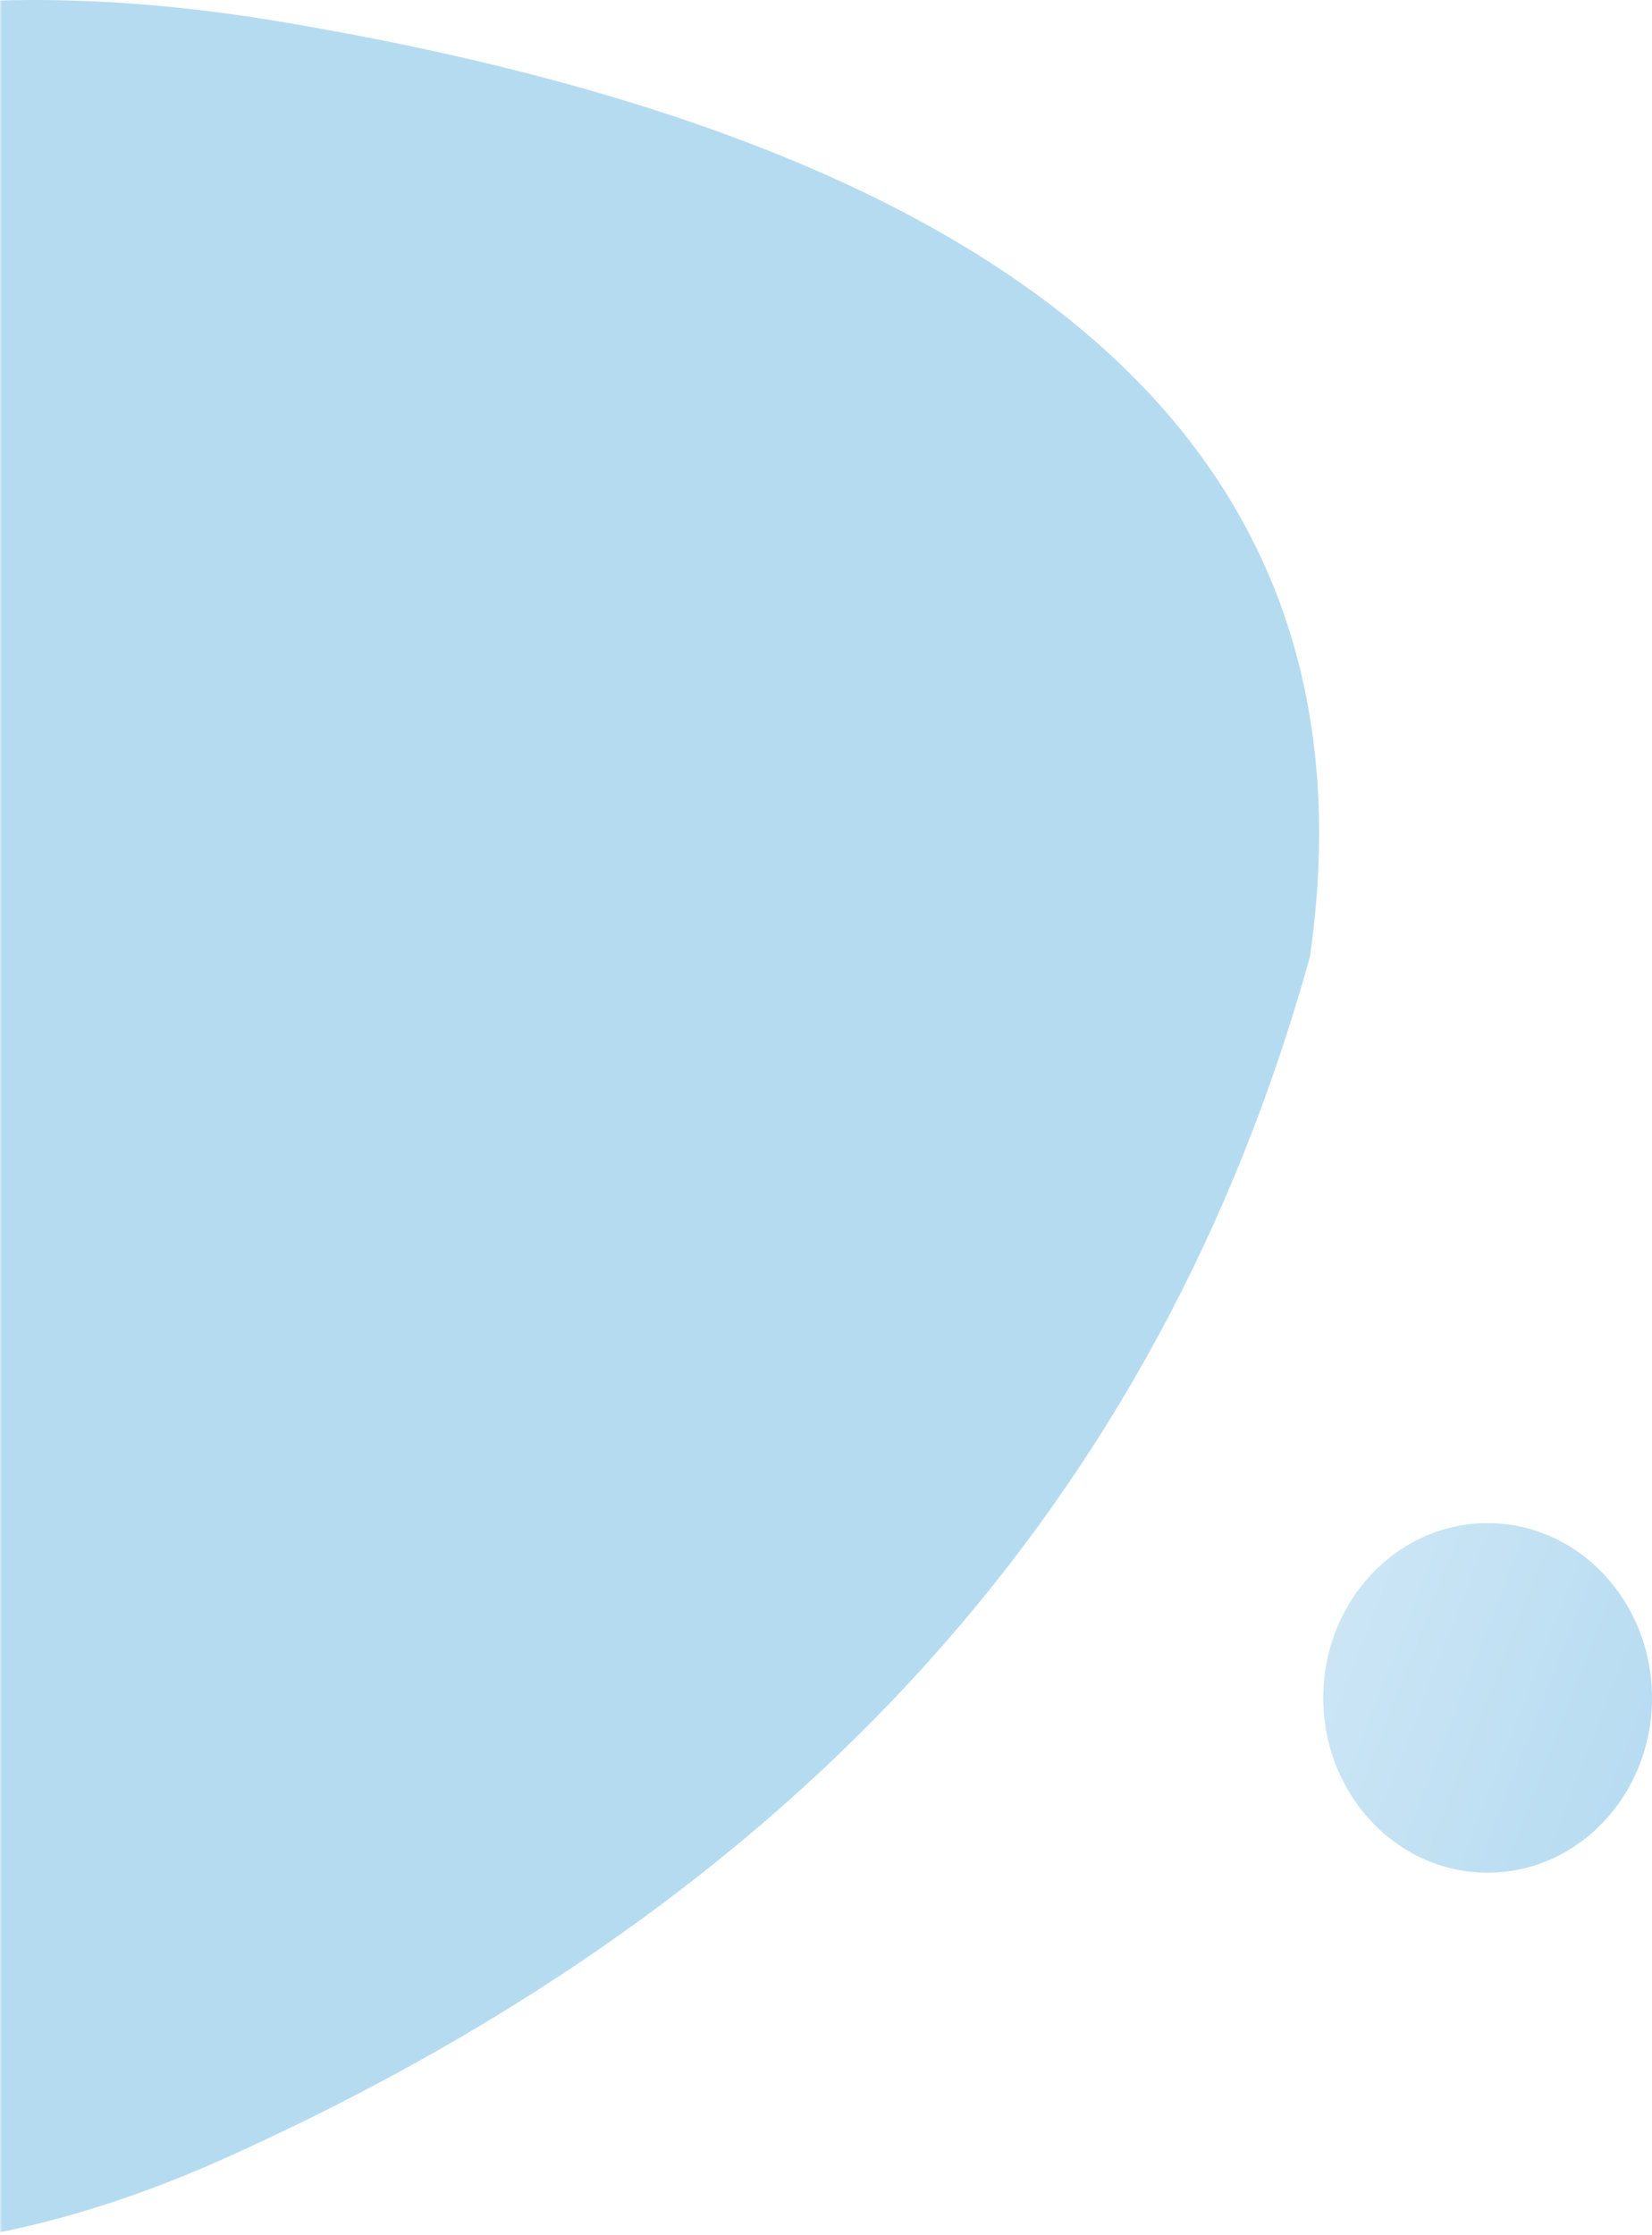 <?xml version="1.0" encoding="UTF-8"?>
<svg width="397px" height="537px" viewBox="0 0 397 537" version="1.1" xmlns="http://www.w3.org/2000/svg" xmlns:xlink="http://www.w3.org/1999/xlink">
    <!-- Generator: Sketch 51.3 (57544) - http://www.bohemiancoding.com/sketch -->
    <title>2 cut@1,5x</title>
    <desc>Created with Sketch.</desc>
    <defs>
        <rect id="path-1" x="0" y="0" width="412" height="578"></rect>
        <linearGradient x1="-14.562%" y1="36.506%" x2="100.638%" y2="84.177%" id="linearGradient-3">
            <stop stop-color="#CEE7F6" offset="0%"></stop>
            <stop stop-color="#B6DBF1" offset="100%"></stop>
        </linearGradient>
    </defs>
    <g id="Page-2" stroke="none" stroke-width="1" fill="none" fill-rule="evenodd">
        <g id="2-cut" transform="translate(0, -22)">
            <mask id="mask-2" fill="white">
                <use xlink:href="#path-1"></use>
            </mask>
            <g id="Mask"></g>
            <g id="Group-48" mask="url(#mask-2)">
                <g transform="translate(-235, 22)">
                    <path d="M0,311.62 C20.272,76.798 121.241,-25.311 302.908,5.293 C484.575,35.897 566.873,110.756 549.8,229.872 C513.761,359.95 427.331,455.98 290.51,517.964 C153.688,579.948 56.852,511.167 0,311.62 Z" id="Path-5" fill="#B5DBF1"></path>
                    <ellipse id="Oval-18-Copy" fill="url(#linearGradient-3)" cx="592.5" cy="408" rx="39.5" ry="42"></ellipse>
                </g>
            </g>
        </g>
    </g>
</svg>